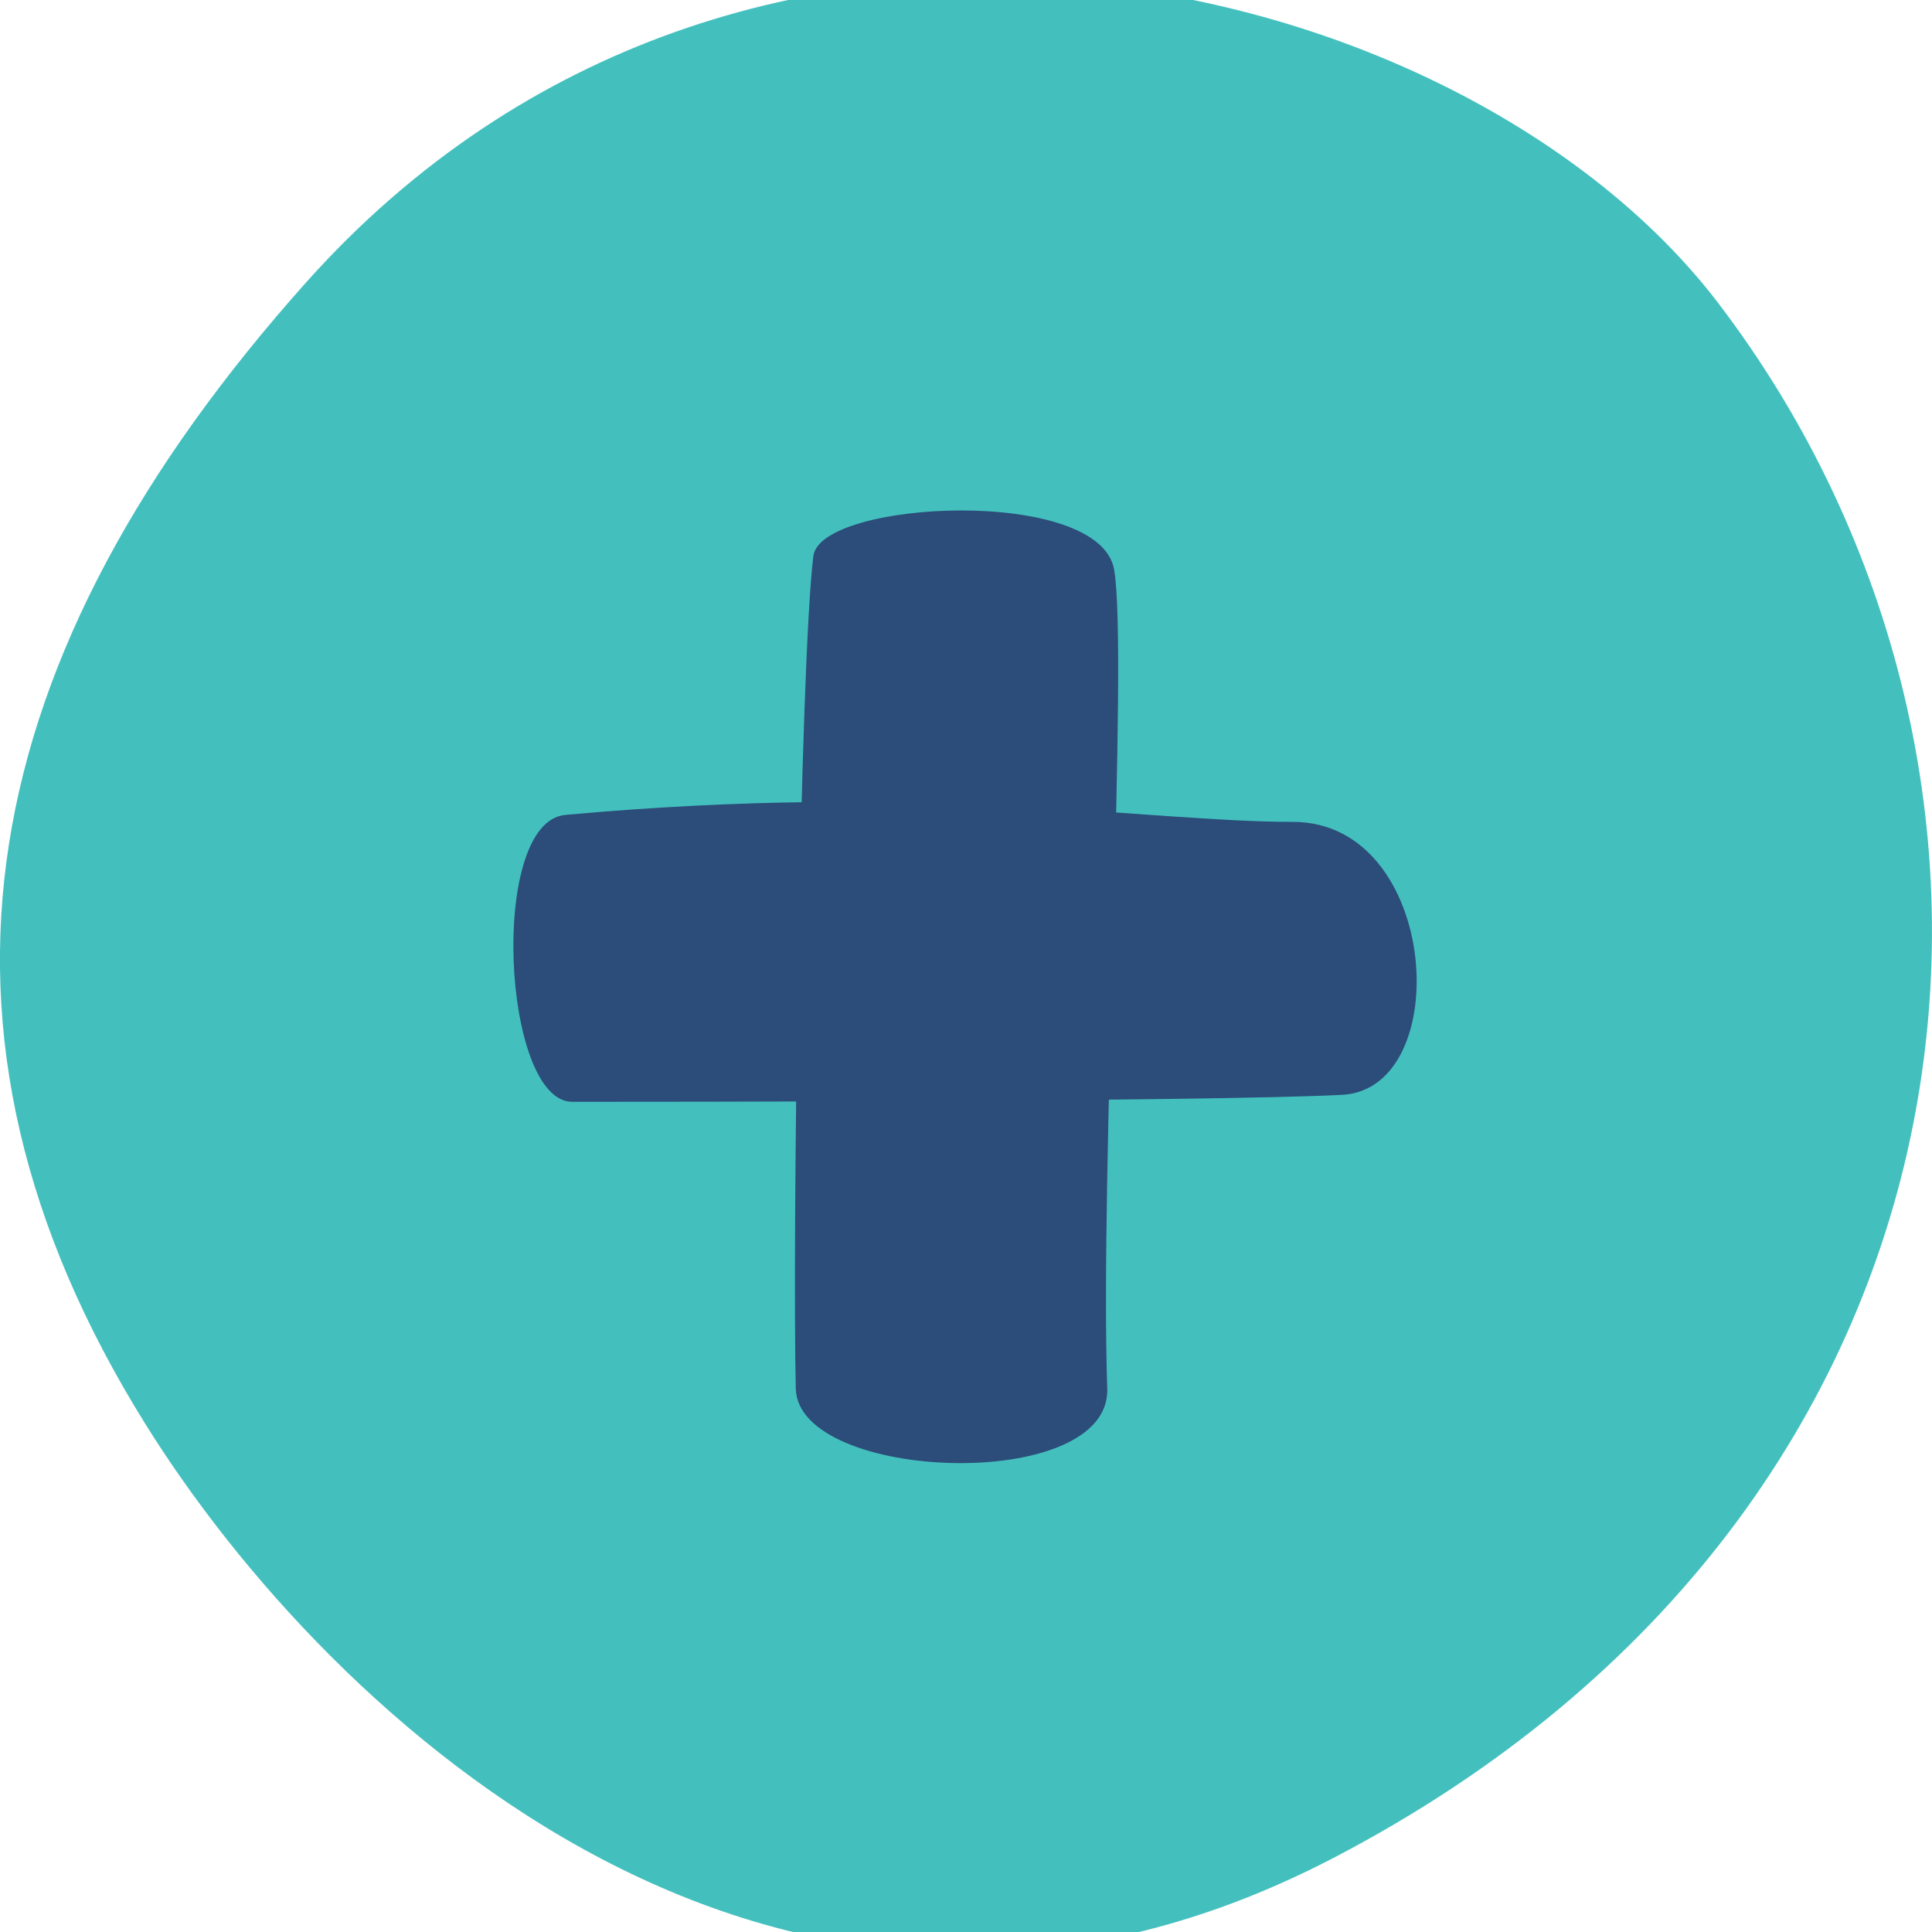 <?xml version="1.0" encoding="UTF-8"?><svg id="c" xmlns="http://www.w3.org/2000/svg" width="100" height="100" viewBox="0 0 100 100"><path d="M7.52,73.7C-5.22,53.25-1.34,33.86,15.85,14.61c22.61-25.31,59.82-16.31,73.08,1.07,18.57,24.35,14.96,62.31-19.9,80.48-28.53,14.87-52.03-7.24-61.51-22.46Z" style="fill:#43c0be;"/><path d="M42.1,28.78c-.7,5.58-1.09,35.68-.91,43.1.12,4.83,16.3,5.43,16.12,0-.38-11.41,1.09-38.03.36-42.38-.72-4.35-15.21-3.62-15.57-.72Z" style="fill:#2c4c79;"/><path d="M29.25,42.18c18.77-1.71,30.06.36,37.67.36s8.42,13.83,2.54,14.13c-7.24.36-36.22.36-39.84.36s-4.35-14.49-.36-14.85Z" style="fill:#2c4c79;"/></svg>